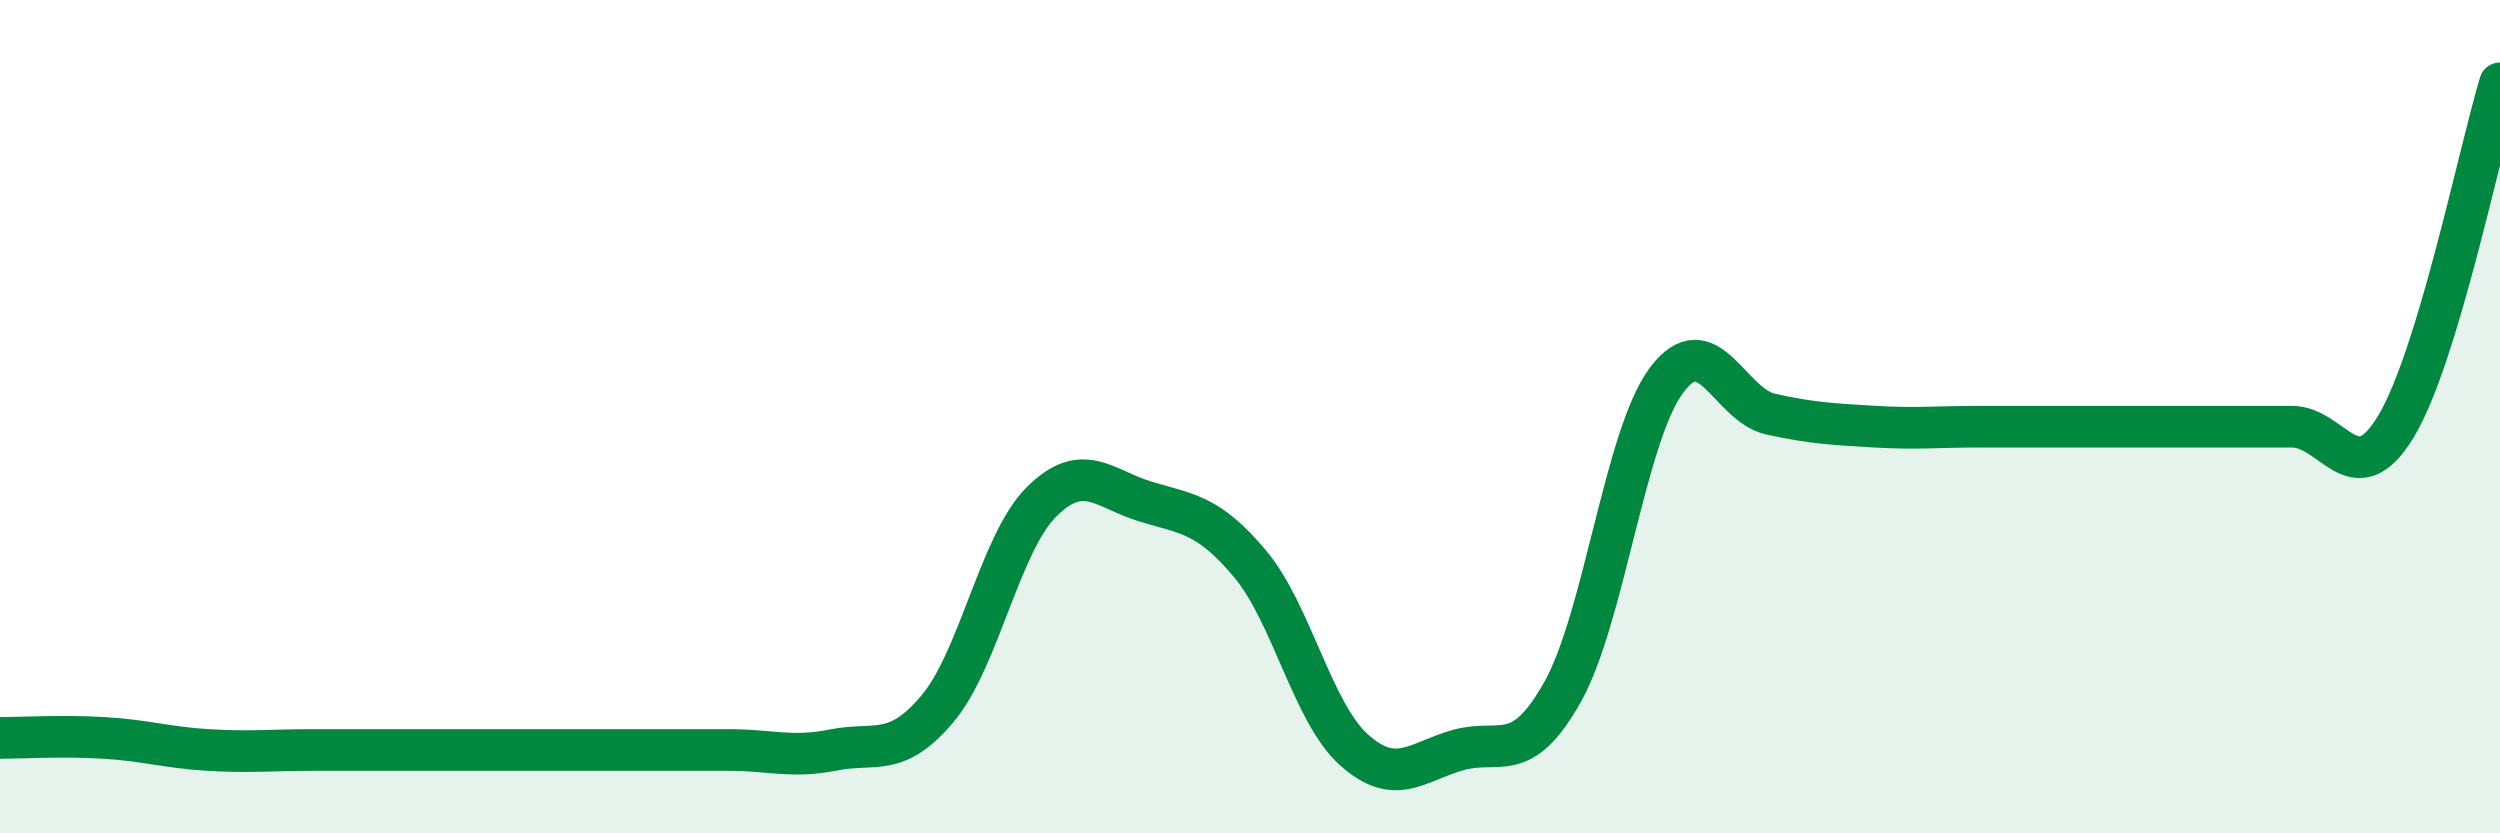 
    <svg width="60" height="20" viewBox="0 0 60 20" xmlns="http://www.w3.org/2000/svg">
      <path
        d="M 0,17.71 C 0.5,17.71 1.5,17.65 2.5,17.71 C 3.5,17.77 4,17.94 5,18 C 6,18.06 6.5,18 7.5,18 C 8.5,18 9,18 10,18 C 11,18 11.5,18 12.5,18 C 13.5,18 14,18 15,18 C 16,18 16.5,18 17.5,18 C 18.5,18 19,18.2 20,18 C 21,17.8 21.5,18.2 22.5,17.01 C 23.5,15.82 24,13.03 25,12.04 C 26,11.05 26.5,11.74 27.5,12.04 C 28.5,12.34 29,12.34 30,13.53 C 31,14.72 31.5,17.11 32.5,18 C 33.5,18.89 34,18.28 35,18 C 36,17.72 36.5,18.39 37.5,16.61 C 38.5,14.83 39,10.45 40,9.12 C 41,7.79 41.5,9.72 42.5,9.94 C 43.5,10.16 44,10.18 45,10.24 C 46,10.3 46.5,10.24 47.5,10.24 C 48.5,10.24 49,10.24 50,10.24 C 51,10.24 51.5,10.24 52.5,10.24 C 53.5,10.24 54,10.24 55,10.24 C 56,10.24 56.5,11.89 57.5,10.24 C 58.5,8.59 59.5,3.65 60,2L60 20L0 20Z"
        fill="#008740"
        opacity="0.1"
        stroke-linecap="round"
        stroke-linejoin="round"
      />
      <path
        d="M 0,17.71 C 0.5,17.71 1.5,17.65 2.5,17.71 C 3.5,17.77 4,17.94 5,18 C 6,18.06 6.5,18 7.5,18 C 8.5,18 9,18 10,18 C 11,18 11.5,18 12.5,18 C 13.5,18 14,18 15,18 C 16,18 16.5,18 17.5,18 C 18.5,18 19,18.2 20,18 C 21,17.8 21.5,18.2 22.5,17.01 C 23.5,15.82 24,13.03 25,12.04 C 26,11.05 26.5,11.74 27.5,12.04 C 28.5,12.34 29,12.34 30,13.53 C 31,14.72 31.5,17.11 32.5,18 C 33.5,18.89 34,18.28 35,18 C 36,17.72 36.5,18.39 37.5,16.61 C 38.5,14.83 39,10.45 40,9.12 C 41,7.79 41.5,9.72 42.5,9.94 C 43.5,10.16 44,10.18 45,10.24 C 46,10.3 46.5,10.24 47.5,10.24 C 48.5,10.24 49,10.24 50,10.24 C 51,10.24 51.5,10.24 52.5,10.24 C 53.5,10.24 54,10.24 55,10.24 C 56,10.24 56.5,11.89 57.5,10.24 C 58.5,8.59 59.5,3.65 60,2"
        stroke="#008740"
        stroke-width="1"
        fill="none"
        stroke-linecap="round"
        stroke-linejoin="round"
      />
    </svg>
  